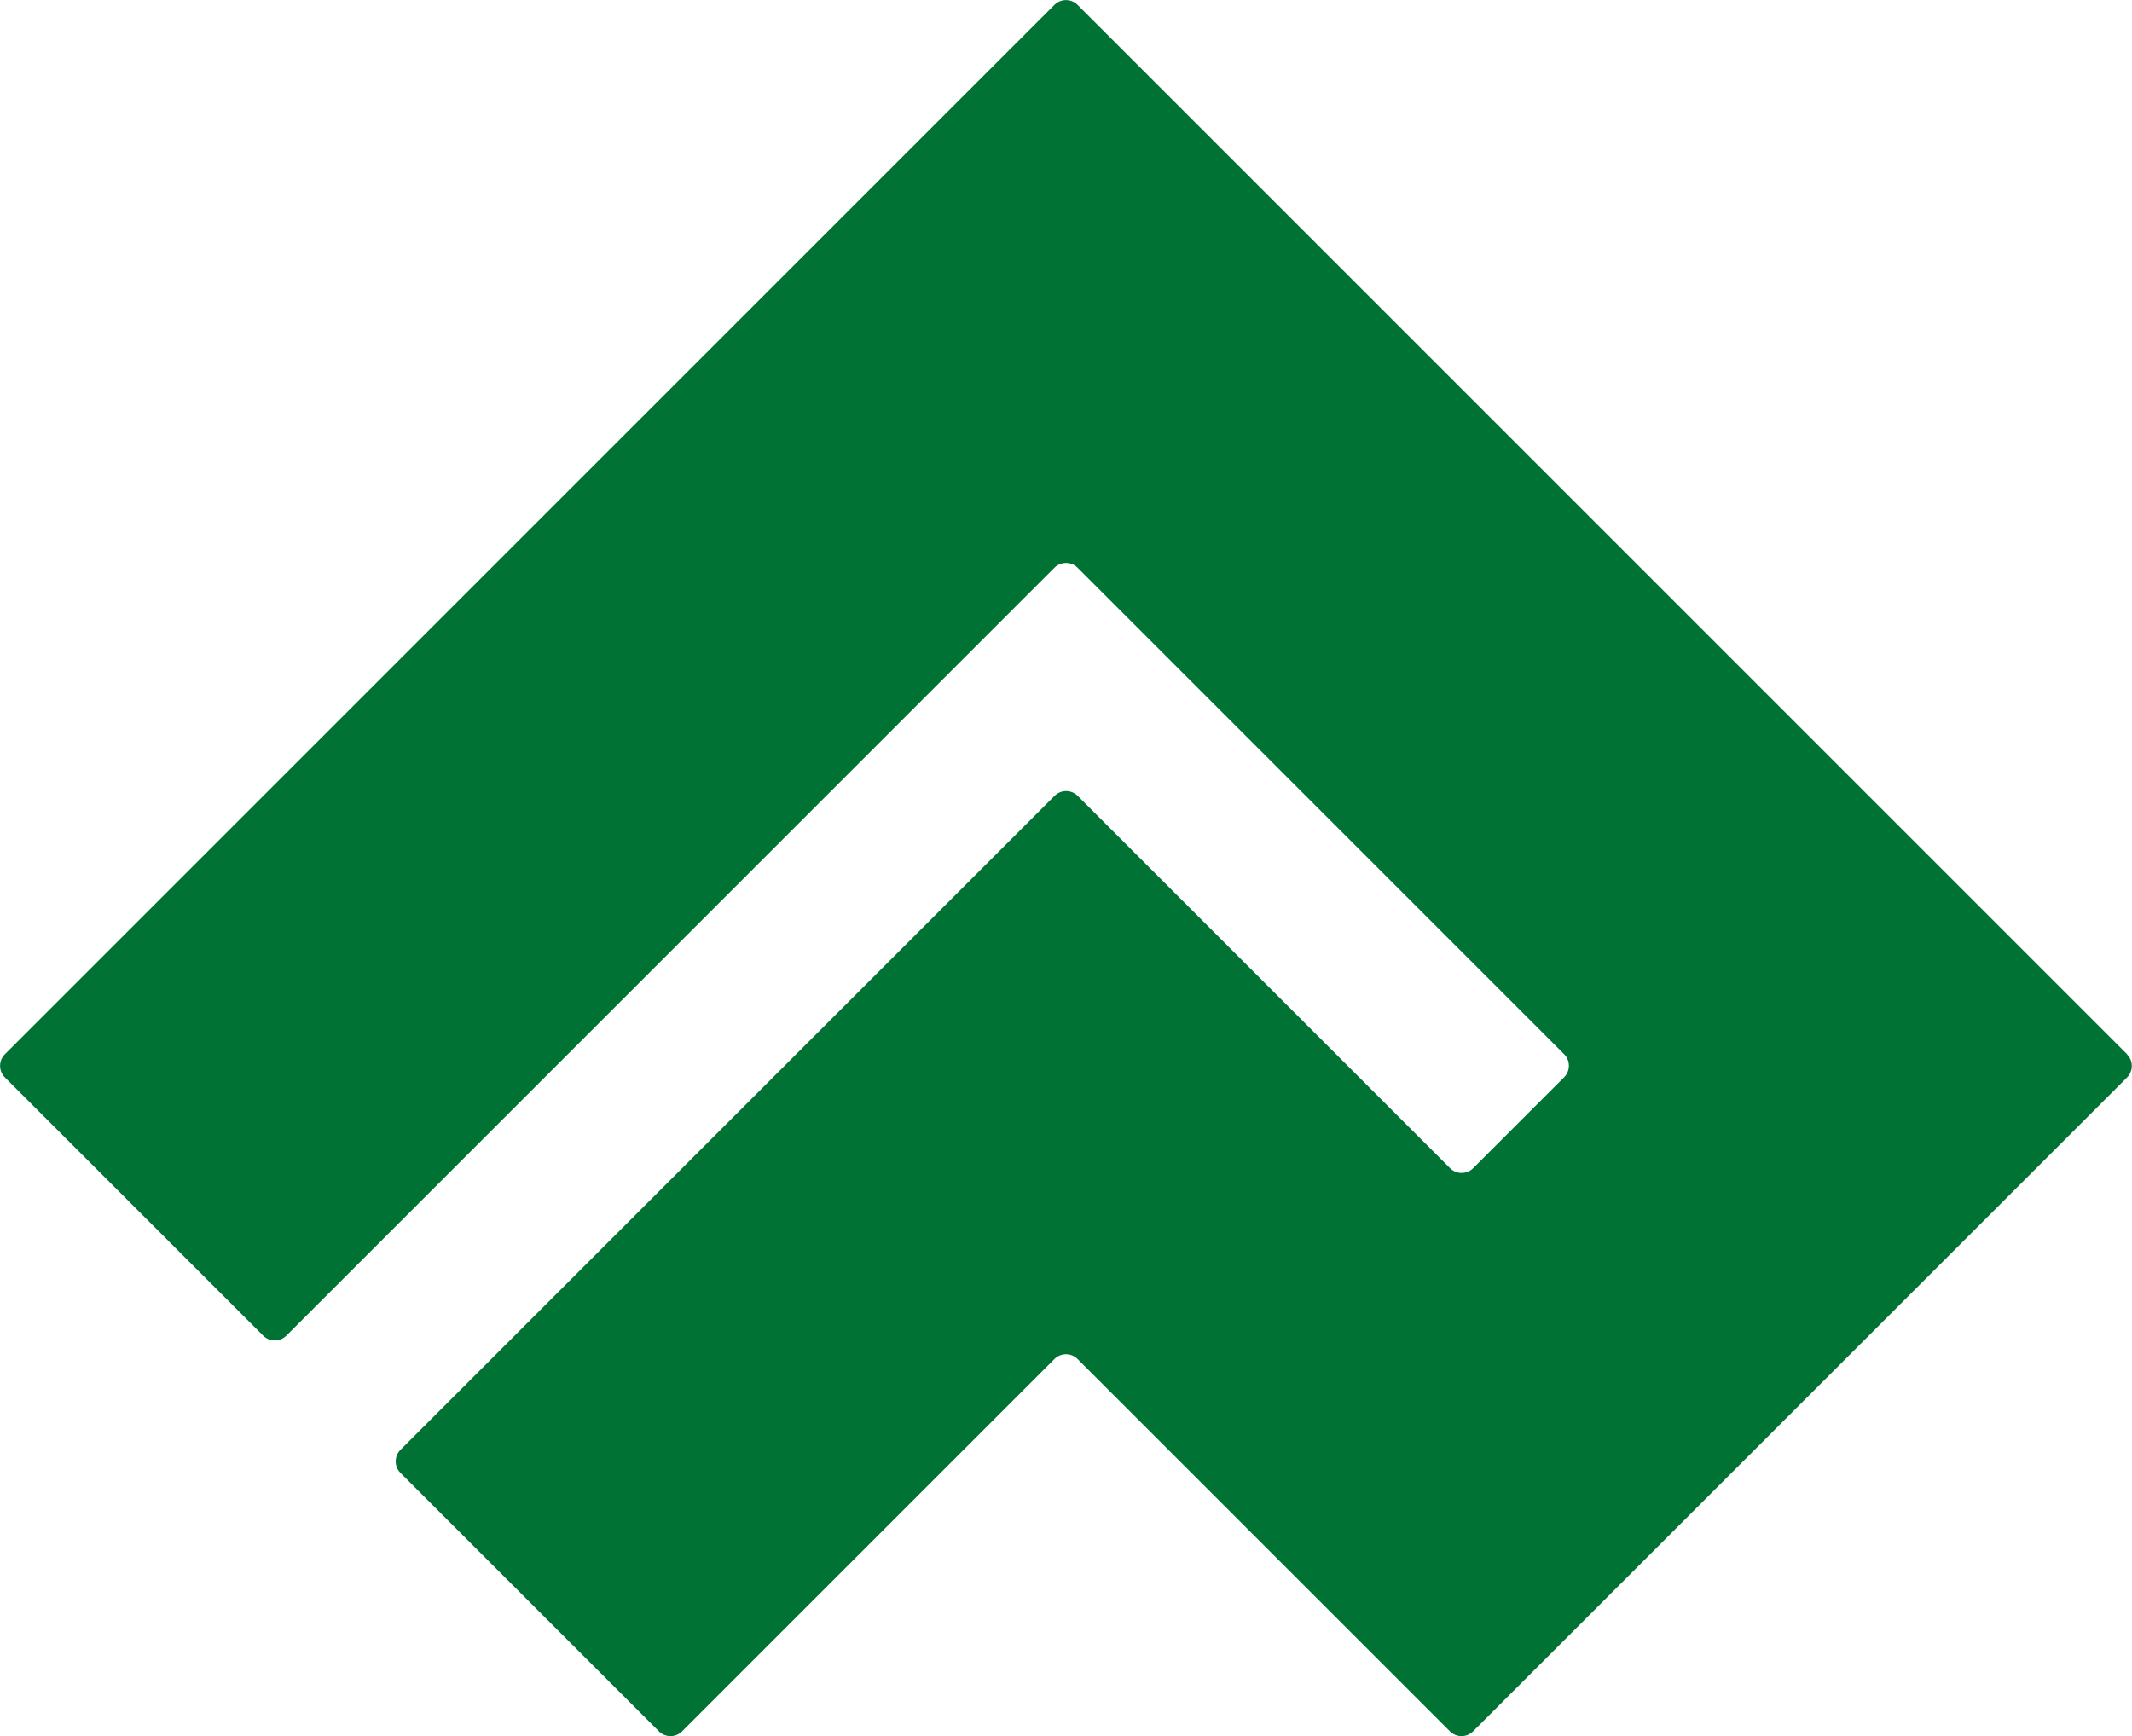 <?xml version="1.0" encoding="UTF-8"?>
<svg id="Lag_1" data-name="Lag 1" xmlns="http://www.w3.org/2000/svg" viewBox="0 0 184.9 150.59">
  <defs>
    <style>
      .cls-1 {
        fill: #007233;
      }
    </style>
  </defs>
  <path class="cls-1" d="m184.48,91.45L93.45.42c-.55-.55-1.45-.55-2,0L.42,91.45c-.55.55-.55,1.45,0,2l22.41,22.41c.55.55,1.45.55,2,0l24.42-24.42s0,0,0,0l8.89-8.89,24.42-24.42,8.89-8.89c.55-.55,1.45-.55,2,0l8.89,8.89,33.31,33.31c.55.55.55,1.45,0,2l-7.89,7.89c-.55.55-1.45.55-2,0l-32.3-32.3c-.55-.55-1.45-.55-2,0l-21.35,21.35-1.07,1.07-34.31,34.31c-.55.55-.55,1.45,0,2l22.42,22.42c.55.55,1.45.55,2,0l32.3-32.3c.55-.55,1.45-.55,2,0l32.3,32.3c.55.55,1.45.55,2,0l56.72-56.72c.55-.55.55-1.45,0-2Z"/>
</svg>